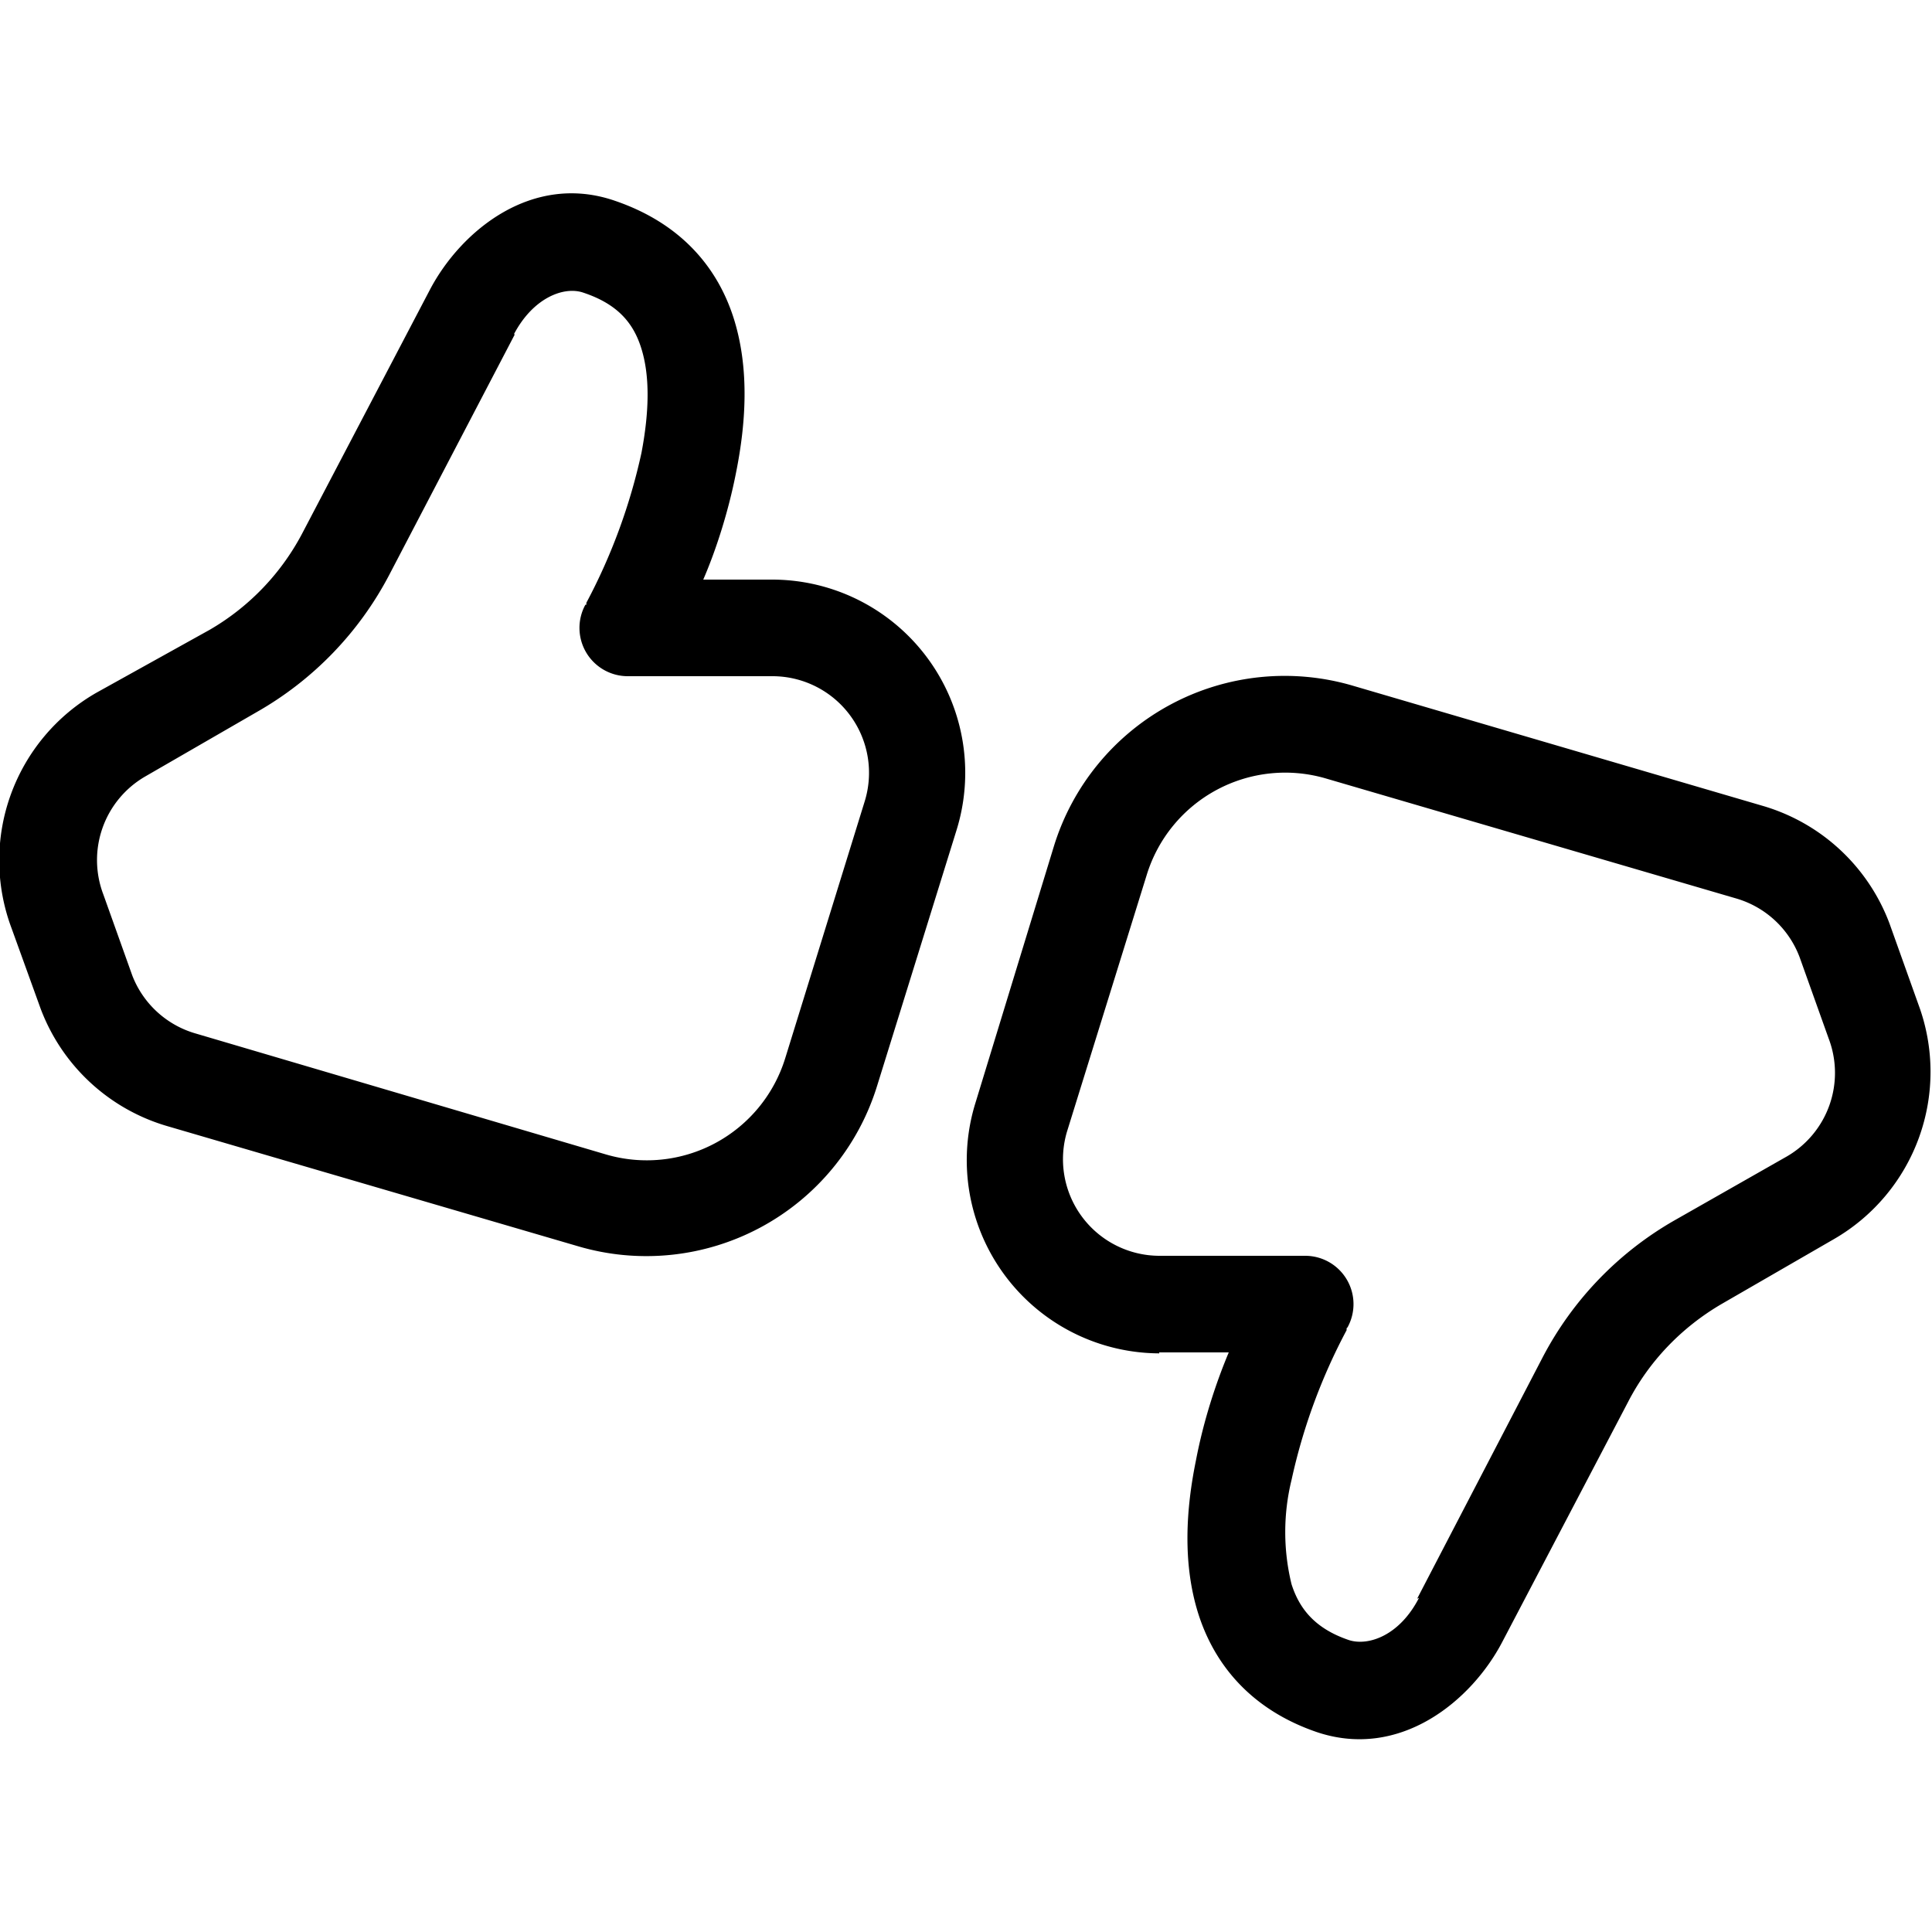 <svg width="20" height="20" viewBox="0 0 20 20" xmlns="http://www.w3.org/2000/svg"><path d="M5.32 3.46c.2-.38.52-.5.72-.43.36.12.52.32.6.58.09.29.08.66 0 1.08a6.04 6.04 0 0 1-.57 1.55v.02h-.01A.5.5 0 0 0 6.5 7H8a1 1 0 0 1 .95 1.3l-.82 2.65a1.5 1.5 0 0 1-1.86 1L2.03 10.7a1 1 0 0 1-.66-.6l-.3-.84a1 1 0 0 1 .43-1.22l1.16-.67a3.5 3.5 0 0 0 1.37-1.42l1.3-2.49ZM8 6h-.72c.13-.3.26-.7.34-1.11.1-.5.14-1.06-.02-1.58-.17-.55-.56-1-1.23-1.23-.86-.3-1.6.31-1.92.92L3.14 5.5a2.5 2.5 0 0 1-.97 1.02L1 7.17a2 2 0 0 0-.88 2.44l.3.83a2 2 0 0 0 1.32 1.22l4.24 1.24a2.5 2.5 0 0 0 3.1-1.66L9.9 8.6A2 2 0 0 0 8 6Zm6.69 10.54c-.2.39-.52.5-.72.44-.36-.12-.52-.33-.6-.58a2.27 2.27 0 0 1 0-1.08 6.03 6.03 0 0 1 .57-1.55v-.02l.01-.01a.5.5 0 0 0-.44-.74H12a1 1 0 0 1-.95-1.3l.82-2.64a1.5 1.5 0 0 1 1.86-1l4.24 1.24a1 1 0 0 1 .66.61l.3.84a1 1 0 0 1-.43 1.22l-1.16.66a3.5 3.5 0 0 0-1.37 1.42l-1.3 2.5ZM12 14h.72c-.13.31-.26.7-.34 1.12-.1.49-.14 1.05.02 1.57.17.55.56 1.01 1.23 1.24.86.29 1.6-.32 1.92-.93l1.3-2.48c.22-.43.56-.78.97-1.02l1.16-.67a2 2 0 0 0 .88-2.43l-.3-.84a2 2 0 0 0-1.32-1.22L14.01 7.1a2.5 2.5 0 0 0-3.1 1.66l-.81 2.65a2 2 0 0 0 1.9 2.6Z"/></svg>